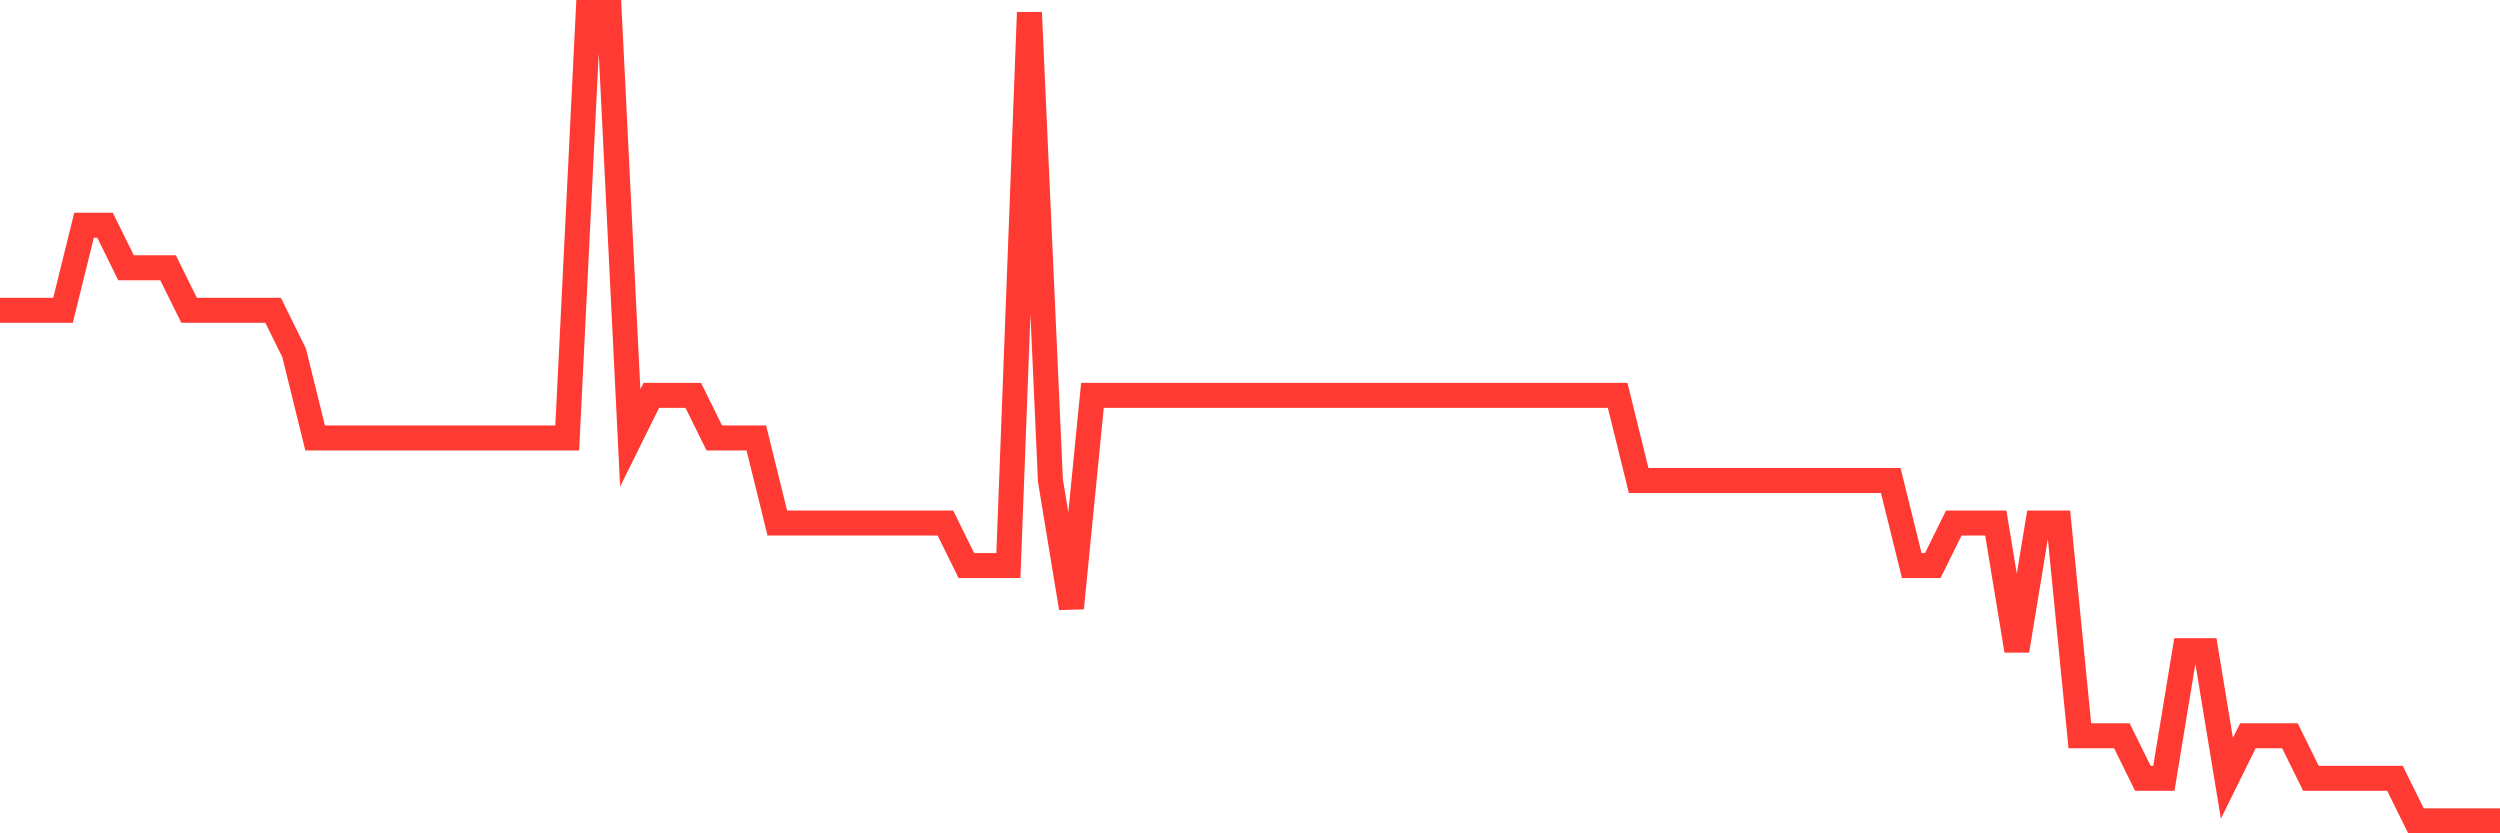 <svg
  xmlns="http://www.w3.org/2000/svg"
  xmlns:xlink="http://www.w3.org/1999/xlink"
  width="120"
  height="40"
  viewBox="0 0 120 40"
  preserveAspectRatio="none"
>
  <polyline
    points="0,14.895 1.008,14.895 2.017,14.895 3.025,14.895 4.034,10.811 5.042,10.811 6.05,12.853 7.059,12.853 8.067,12.853 9.076,14.895 10.084,14.895 11.092,14.895 12.101,14.895 13.109,14.895 14.118,16.937 15.126,21.021 16.134,21.021 17.143,21.021 18.151,21.021 19.16,21.021 20.168,21.021 21.176,21.021 22.185,21.021 23.193,21.021 24.202,21.021 25.21,21.021 26.218,21.021 27.227,21.021 28.235,0.6 29.244,0.6 30.252,21.021 31.261,18.979 32.269,18.979 33.277,18.979 34.286,21.021 35.294,21.021 36.303,21.021 37.311,25.105 38.319,25.105 39.328,25.105 40.336,25.105 41.345,25.105 42.353,25.105 43.361,25.105 44.37,25.105 45.378,25.105 46.387,27.147 47.395,27.147 48.403,27.147 49.412,0.6 50.42,23.063 51.429,29.189 52.437,18.979 53.445,18.979 54.454,18.979 55.462,18.979 56.471,18.979 57.479,18.979 58.487,18.979 59.496,18.979 60.504,18.979 61.513,18.979 62.521,18.979 63.529,18.979 64.538,18.979 65.546,18.979 66.555,18.979 67.563,18.979 68.571,18.979 69.58,18.979 70.588,18.979 71.597,18.979 72.605,18.979 73.613,18.979 74.622,18.979 75.63,18.979 76.639,18.979 77.647,18.979 78.655,23.063 79.664,23.063 80.672,23.063 81.681,23.063 82.689,23.063 83.697,23.063 84.706,23.063 85.714,23.063 86.723,23.063 87.731,23.063 88.739,23.063 89.748,23.063 90.756,23.063 91.765,27.147 92.773,27.147 93.782,25.105 94.79,25.105 95.798,25.105 96.807,31.232 97.815,25.105 98.824,25.105 99.832,35.316 100.84,35.316 101.849,35.316 102.857,37.358 103.866,37.358 104.874,31.232 105.882,31.232 106.891,37.358 107.899,35.316 108.908,35.316 109.916,35.316 110.924,37.358 111.933,37.358 112.941,37.358 113.95,37.358 114.958,37.358 115.966,39.4 116.975,39.4 117.983,39.4 118.992,39.4 120,39.4"
    fill="none"
    stroke="#ff3a33"
    stroke-width="1.2"
  >
  </polyline>
</svg>